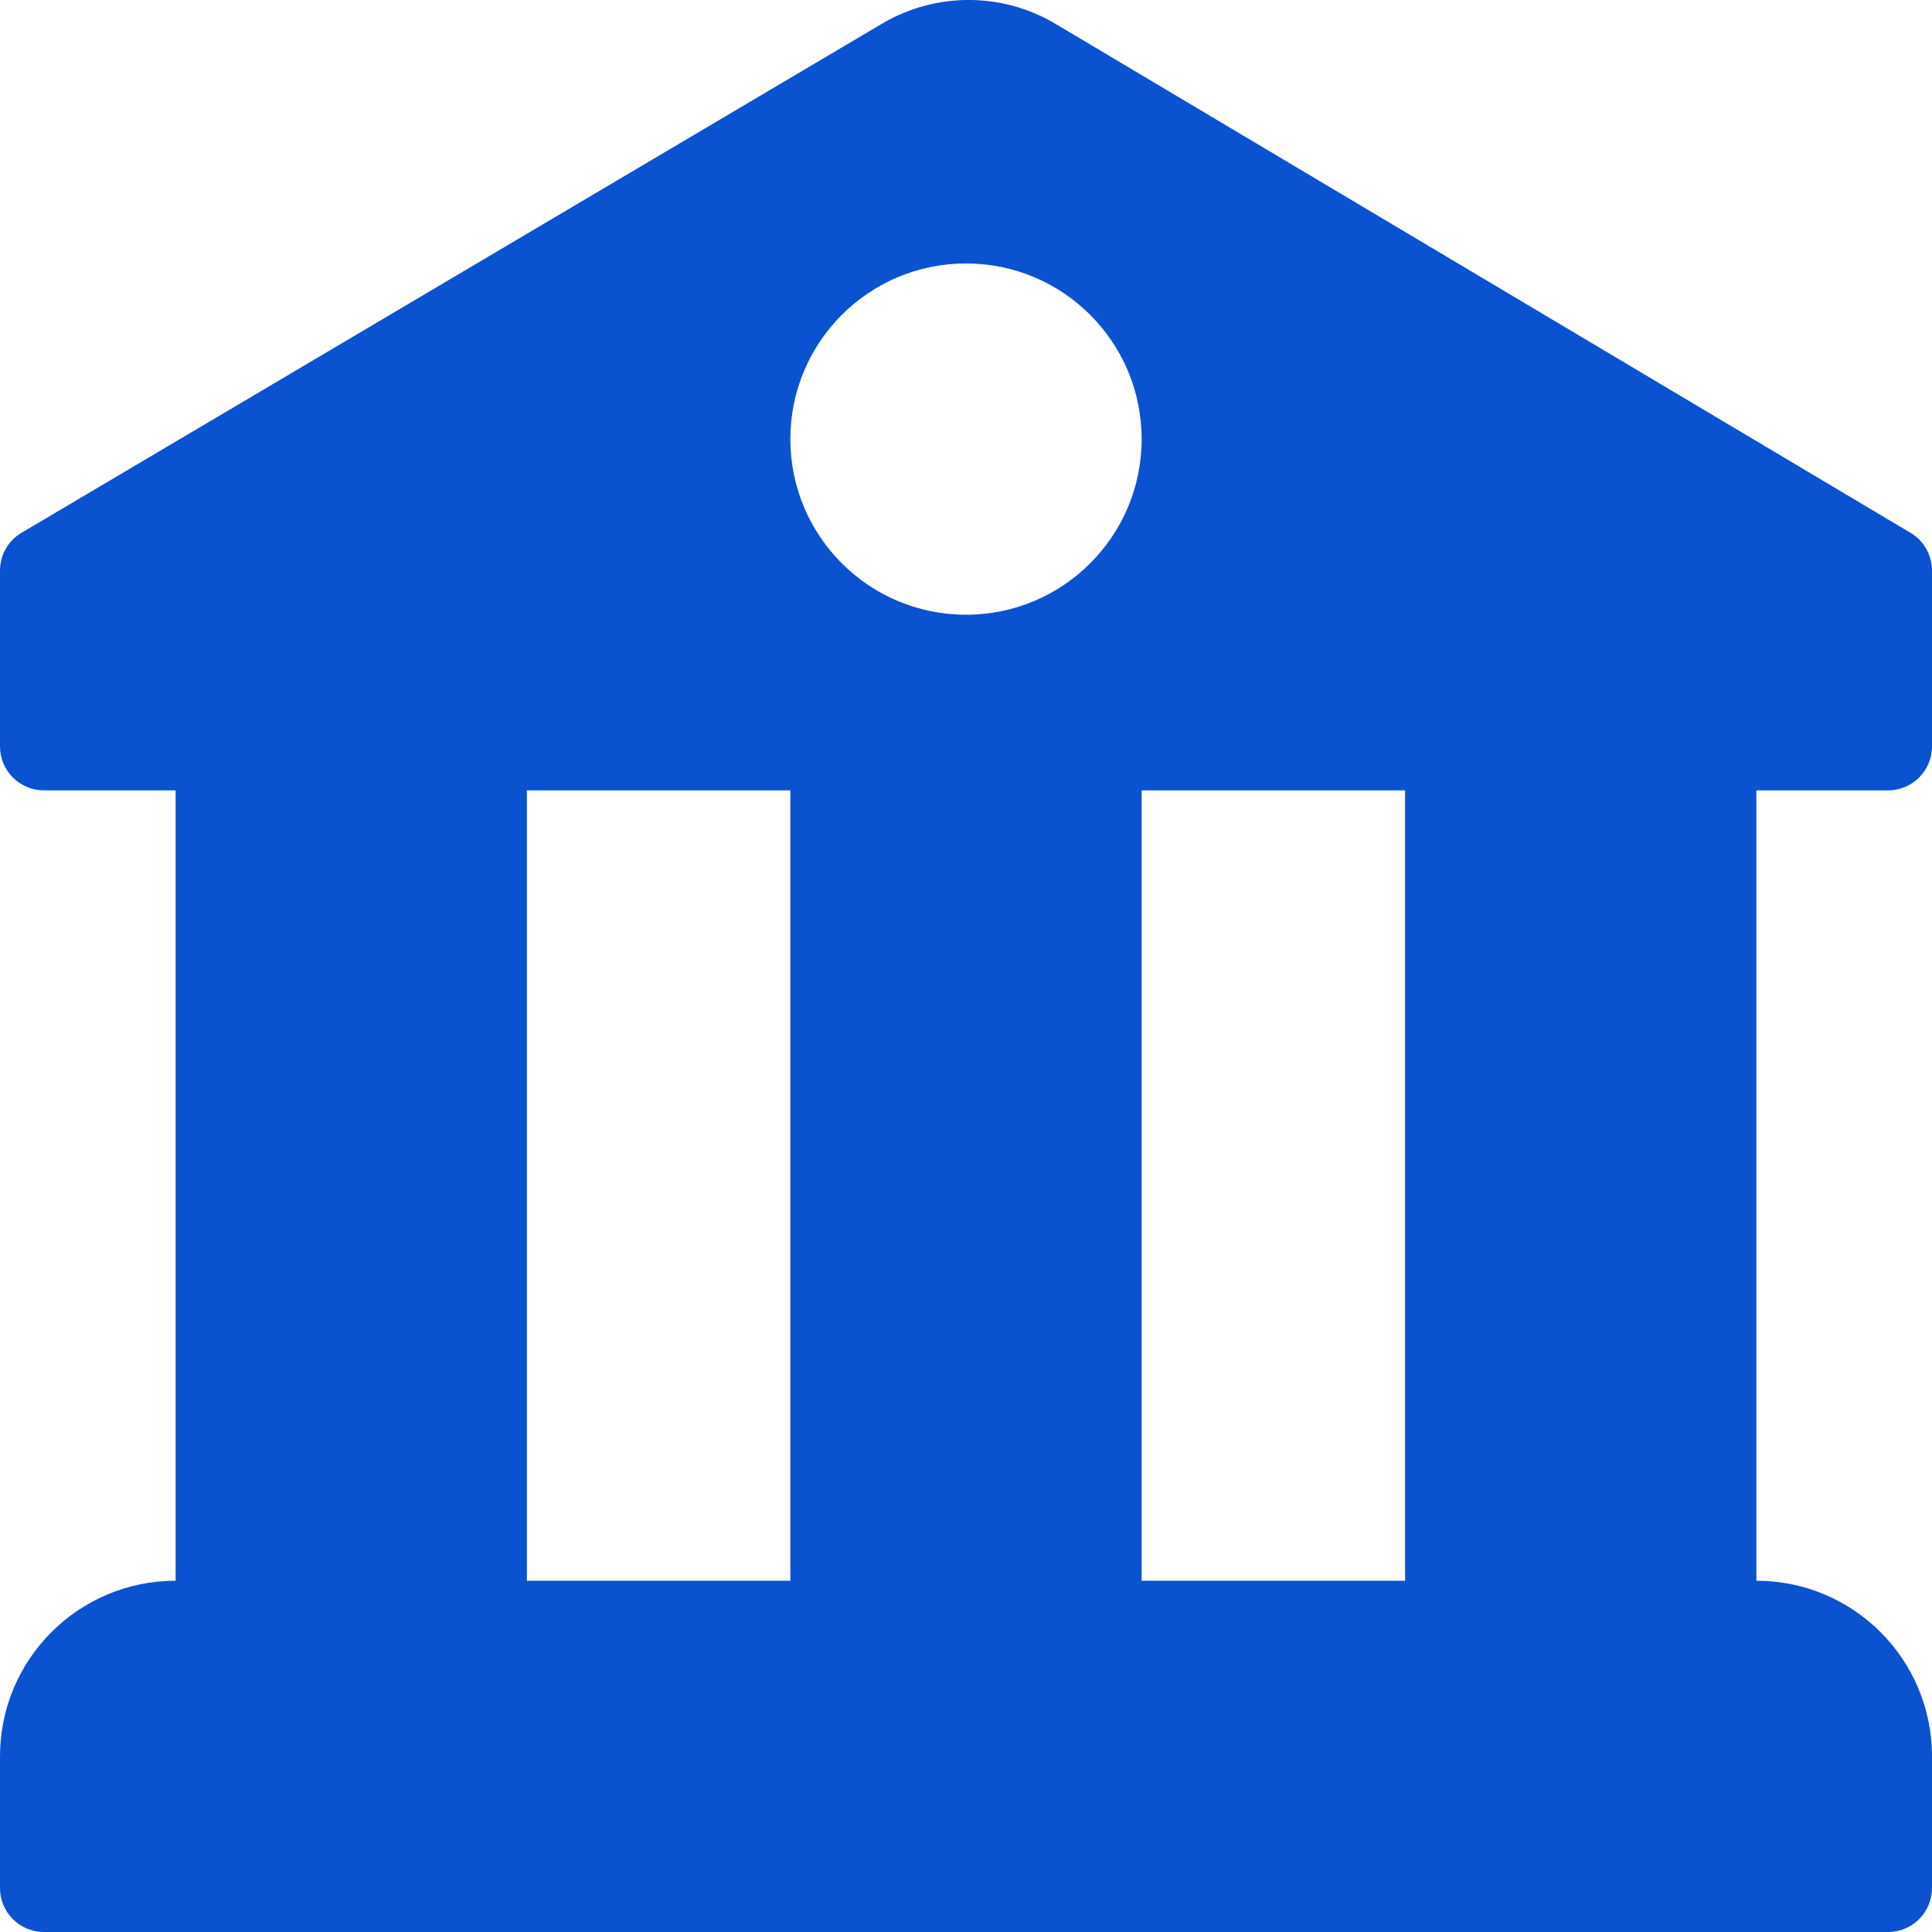<svg xmlns="http://www.w3.org/2000/svg" width="22" height="22" viewBox="0 0 22 22">
  <path fill="#0B52D0" d="M21.5,9 C21.776,9 22,8.776 22,8.5 L22,6.5 C22.001,6.324 21.91,6.161 21.76,6.07 L12,0.26 C11.4,-0.087 10.66,-0.087 10.06,0.26 L0.24,6.07 C0.09,6.161 -0.001,6.324 -6.38378239e-16,6.5 L-6.38378239e-16,8.5 C-6.38378239e-16,8.776 0.224,9 0.5,9 L2,9 L2,18 C0.895,18 -4.16333634e-16,18.895 -6.38378239e-16,20 L-6.38378239e-16,21.5 C-6.38378239e-16,21.776 0.224,22 0.5,22 L21.5,22 C21.776,22 22,21.776 22,21.5 L22,20 C22,18.895 21.105,18 20,18 L20,9 L21.5,9 Z M16,18 L13,18 L13,9 L16,9 L16,18 Z M9,18 L6,18 L6,9 L9,9 L9,18 Z M11,3 C12.105,3 13,3.895 13,5 C13,6.105 12.105,7 11,7 C9.895,7 9,6.105 9,5 C9,3.895 9.895,3 11,3 Z"/>
</svg>
